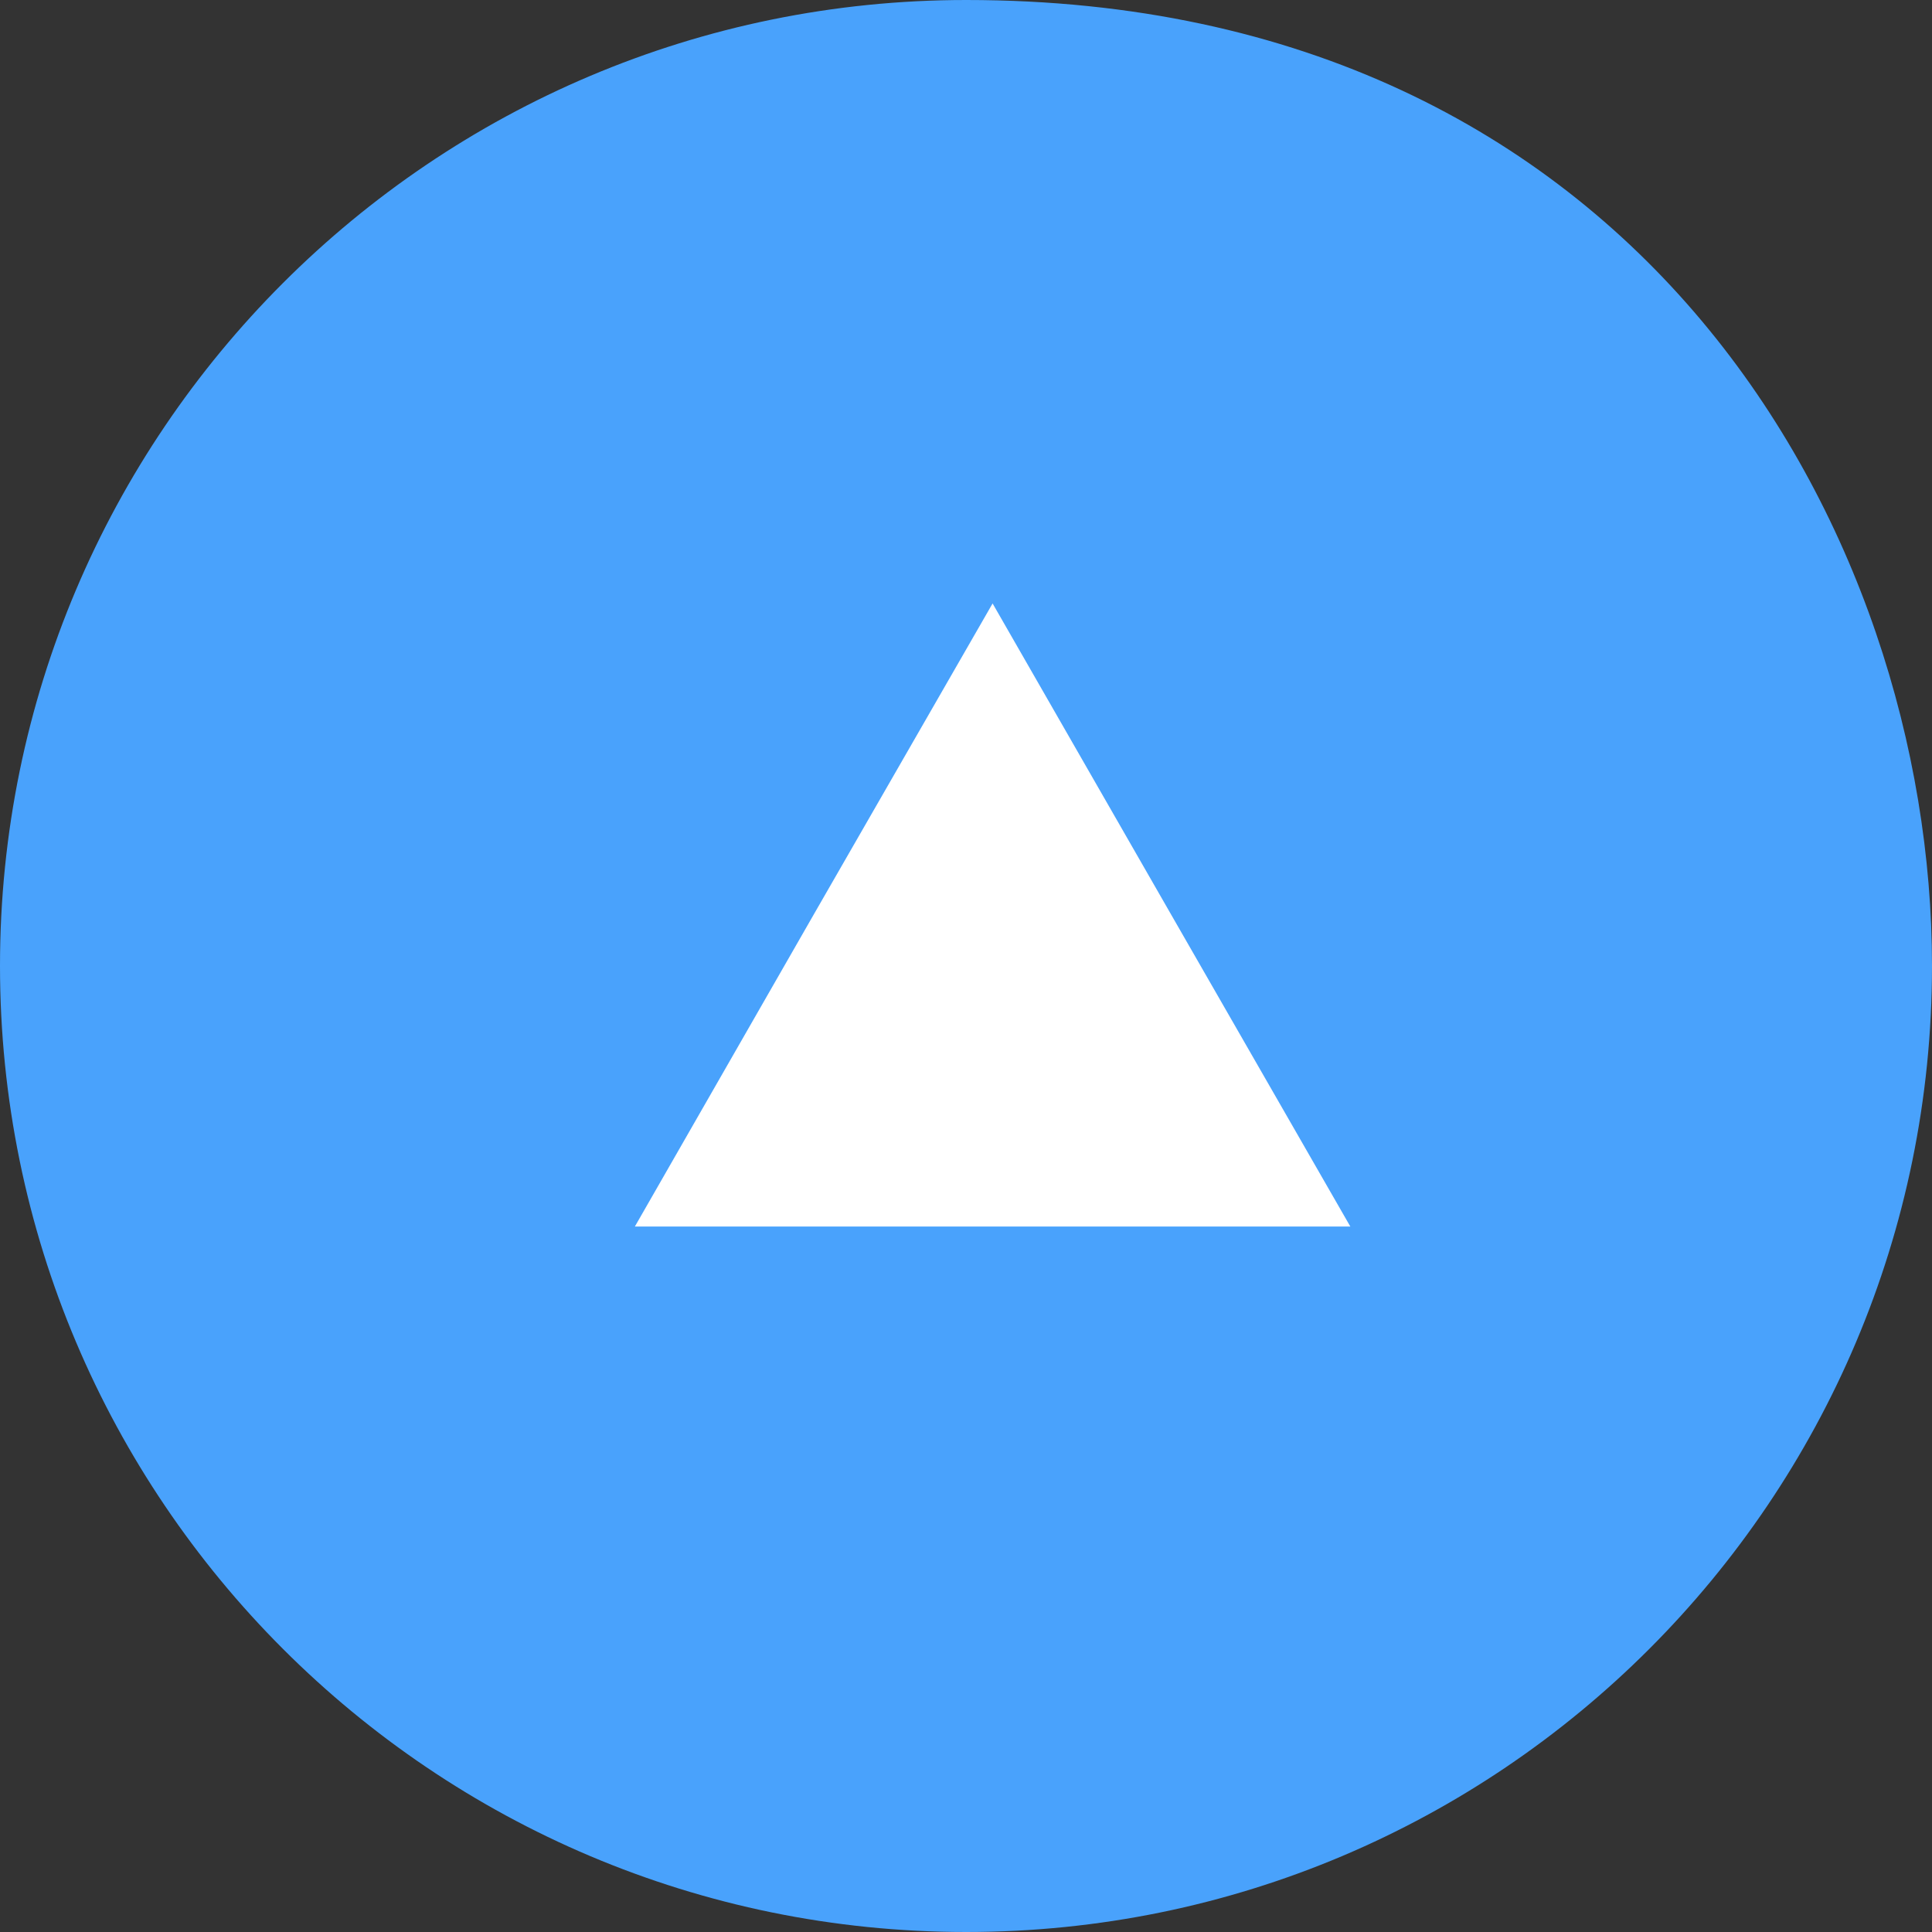 <?xml version="1.0" encoding="UTF-8"?>
<svg id="_レイヤー_2" data-name="レイヤー 2" xmlns="http://www.w3.org/2000/svg" viewBox="0 0 62.11 62.11">
  <rect x="0" y="0" width="62.11" height="62.11" fill="#333333" stroke="none"/>
  <defs>
    <style>
      .cls-1 {
        fill: #fff;
      }

      .cls-1, .cls-2 {
        stroke-width: 0px;
      }

      .cls-2 {
        fill: #49a2fc;
      }
    </style>
  </defs>
  <g id="_指示" data-name="指示">
    <g>
      <path class="cls-2" d="m0,31.05c0,17.15,13.91,31.06,31.06,31.06s31.05-13.9,31.05-31.06C62.11,17.16,52.72,0,31.06,0,13.91,0,0,13.91,0,31.05Z"/>
      <polygon class="cls-1" points="31.91 39.43 20.41 39.43 26.16 29.4 31.91 19.4 37.66 29.42 43.41 39.43 31.91 39.43"/>
    </g>
  </g>
</svg>